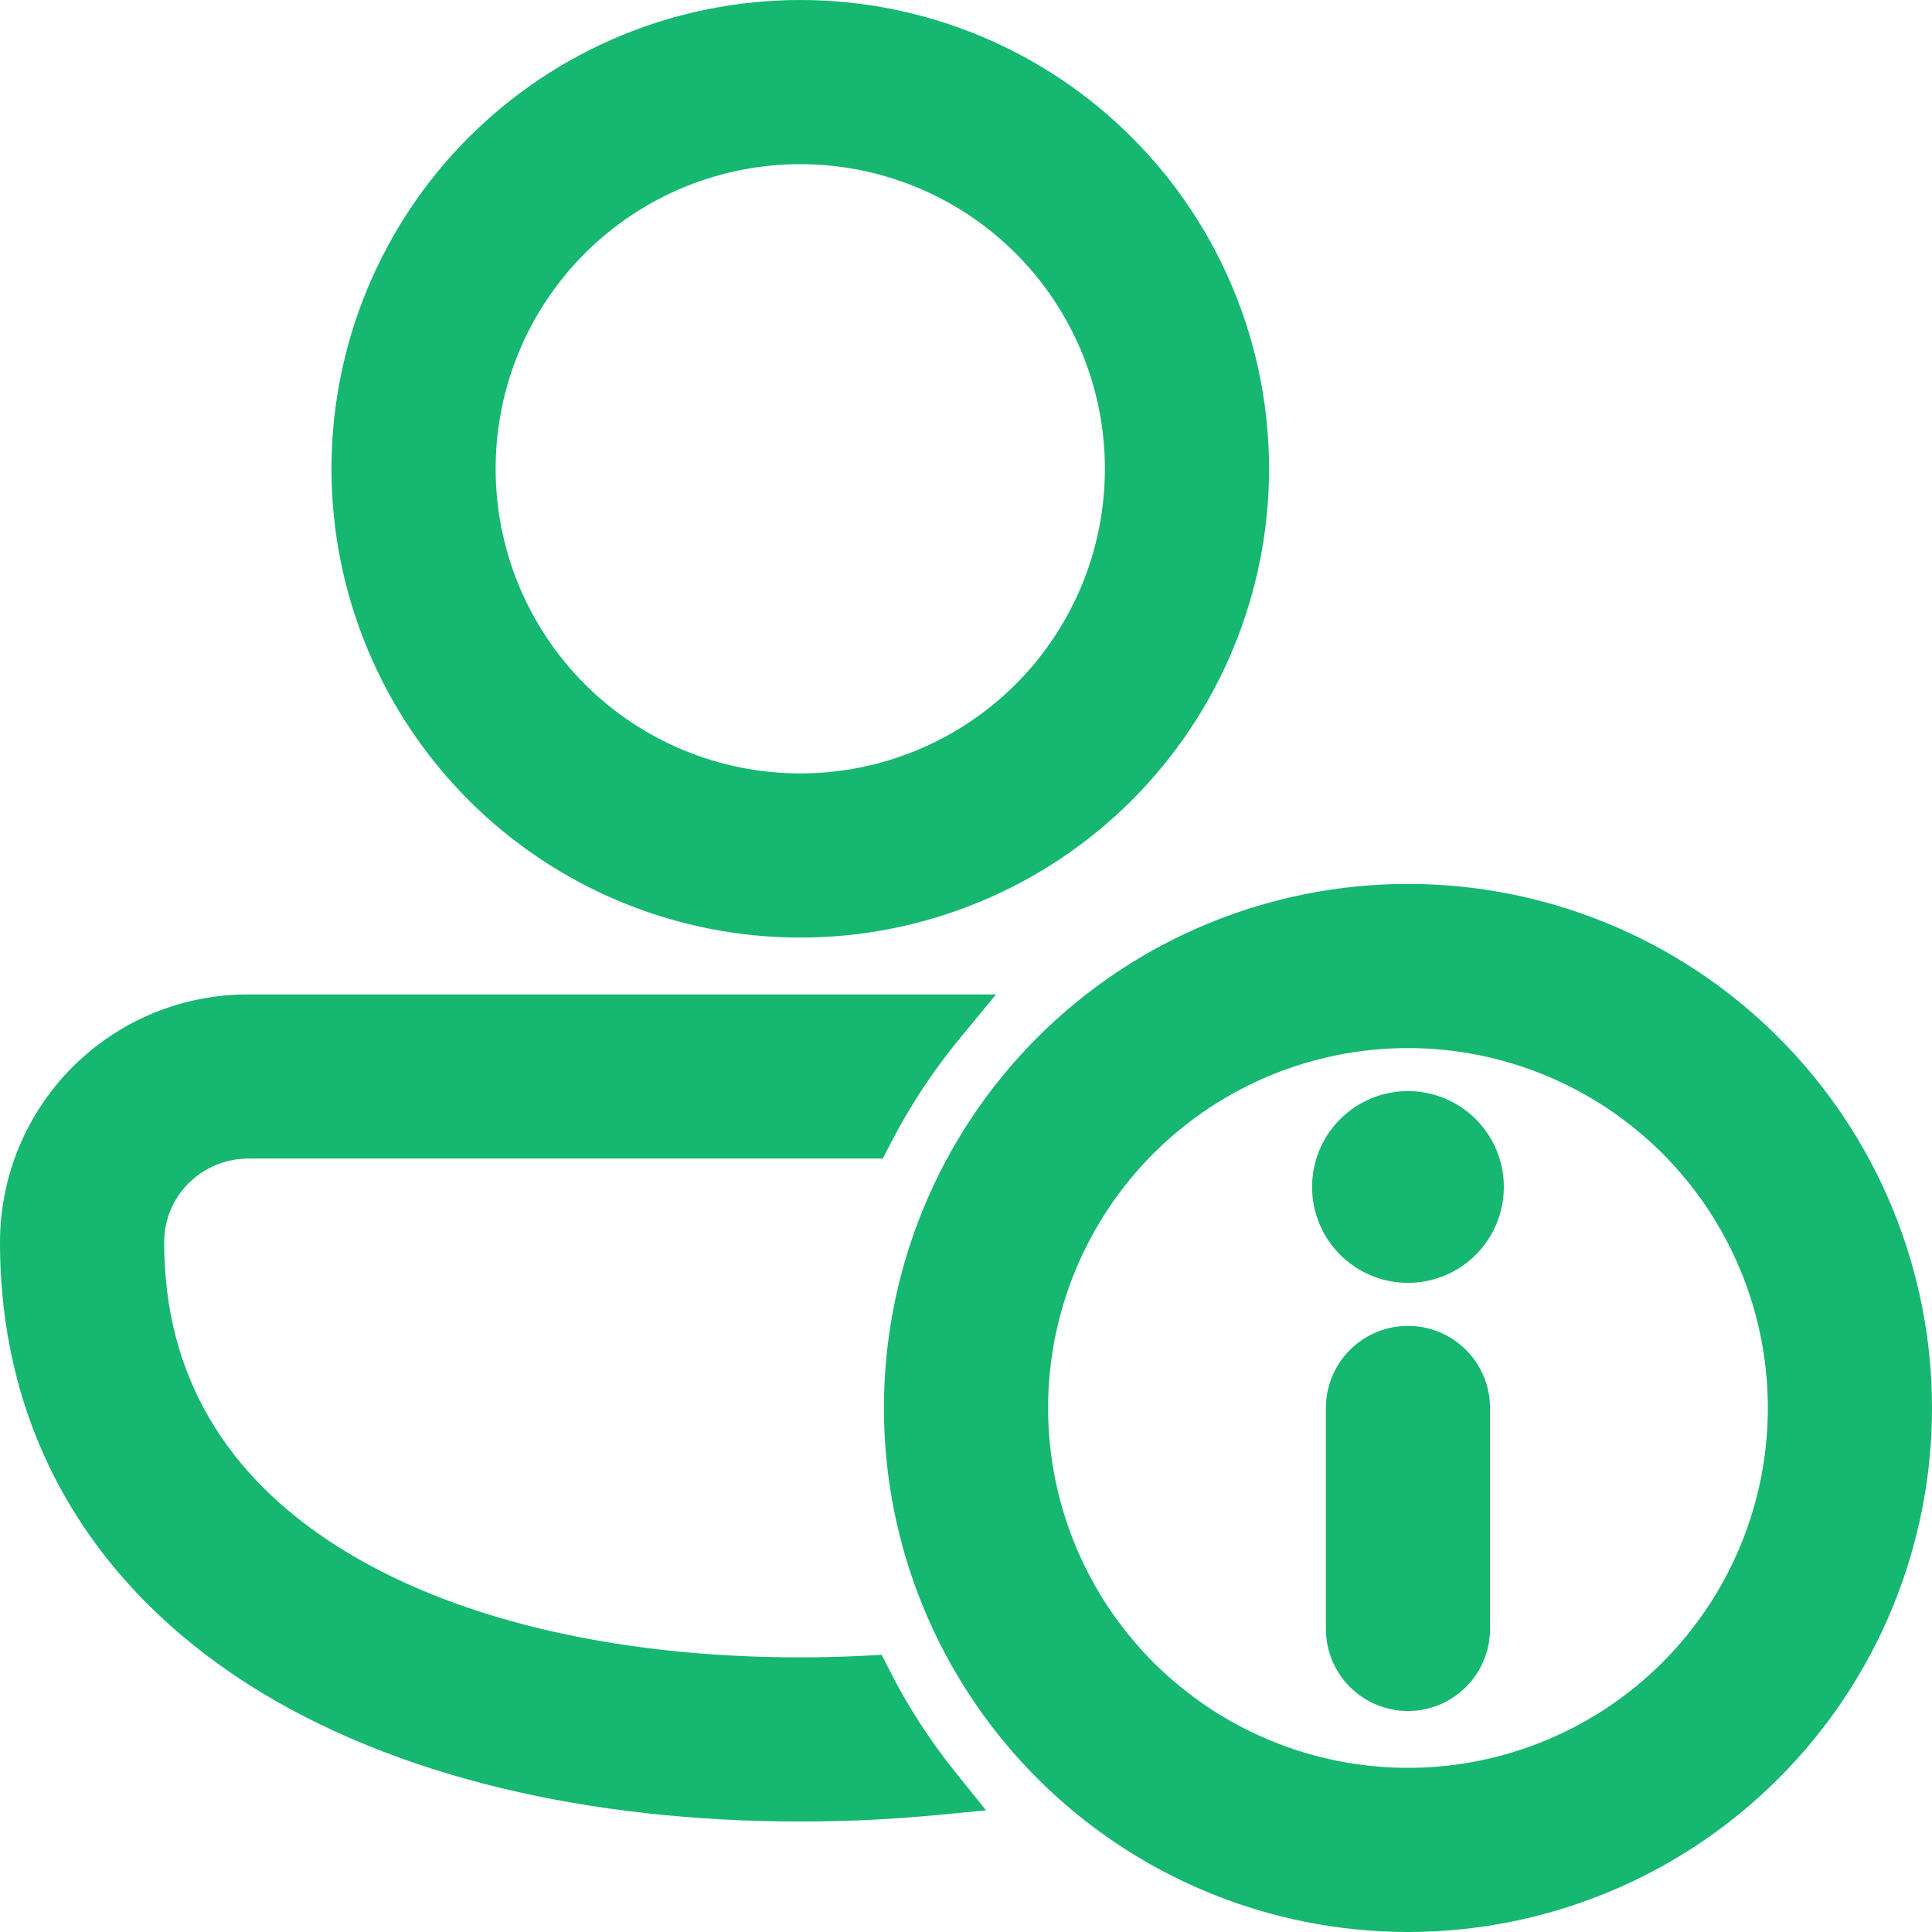 <svg xmlns="http://www.w3.org/2000/svg" width="72" height="72" viewBox="0 0 72 72" fill="none"><path id="Vector" d="M9.522 62.35L9.522 62.35C14.907 65.782 22.125 67.382 29.823 67.382C31.533 67.382 33.209 67.303 34.854 67.145L35.776 67.057L35.196 66.335C34.235 65.138 33.401 63.846 32.707 62.477L32.56 62.187L32.235 62.204C31.445 62.244 30.642 62.265 29.823 62.265C22.739 62.265 16.576 60.777 12.275 58.032L12.275 58.032C8.078 55.353 5.618 51.497 5.618 46.294C5.618 44.296 7.235 42.676 9.272 42.676H32.29H32.595L32.734 42.405C33.479 40.96 34.362 39.617 35.385 38.377L36.06 37.559H34.999L9.275 37.559C9.274 37.559 9.274 37.559 9.274 37.559C8.124 37.554 6.984 37.776 5.92 38.212C4.855 38.649 3.888 39.292 3.072 40.103C2.257 40.915 1.61 41.88 1.169 42.942C0.727 44.005 0.5 45.144 0.5 46.294C0.5 53.449 4.036 58.849 9.522 62.35ZM29.823 0.5C25.323 0.5 21.006 2.288 17.823 5.471C14.641 8.653 12.853 12.97 12.853 17.471C12.853 21.971 14.641 26.288 17.823 29.471C21.006 32.653 25.323 34.441 29.823 34.441C34.324 34.441 38.641 32.653 41.824 29.471C45.006 26.288 46.794 21.971 46.794 17.471C46.794 12.97 45.006 8.653 41.824 5.471C38.641 2.288 34.324 0.5 29.823 0.5ZM17.971 17.471C17.971 14.327 19.219 11.312 21.442 9.089C23.665 6.866 26.68 5.618 29.823 5.618C32.967 5.618 35.982 6.866 38.205 9.089C40.428 11.312 41.676 14.327 41.676 17.471C41.676 20.614 40.428 23.629 38.205 25.852C35.982 28.075 32.967 29.323 29.823 29.323C26.68 29.323 23.665 28.075 21.442 25.852C19.219 23.629 17.971 20.614 17.971 17.471ZM50.297 42.062C49.721 42.638 49.397 43.42 49.397 44.235C49.397 45.05 49.721 45.832 50.297 46.409C50.874 46.985 51.655 47.309 52.471 47.309C53.286 47.309 54.068 46.985 54.644 46.409C55.22 45.832 55.544 45.05 55.544 44.235C55.544 43.42 55.22 42.638 54.644 42.062C54.068 41.486 53.286 41.162 52.471 41.162C51.655 41.162 50.874 41.486 50.297 42.062ZM54.28 62.515C54.76 62.035 55.029 61.385 55.029 60.706V52.471C55.029 51.792 54.76 51.141 54.28 50.661C53.8 50.181 53.149 49.912 52.471 49.912C51.792 49.912 51.141 50.181 50.661 50.661C50.181 51.141 49.912 51.792 49.912 52.471V60.706C49.912 61.385 50.181 62.035 50.661 62.515C51.141 62.995 51.792 63.265 52.471 63.265C53.149 63.265 53.8 62.995 54.28 62.515ZM39.015 39.015C35.446 42.584 33.441 47.424 33.441 52.471C33.441 57.517 35.446 62.358 39.015 65.926C42.584 69.495 47.424 71.5 52.471 71.5C57.517 71.5 62.358 69.495 65.926 65.926C69.495 62.358 71.5 57.517 71.5 52.471C71.5 47.424 69.495 42.584 65.926 39.015C62.358 35.446 57.517 33.441 52.471 33.441C47.424 33.441 42.584 35.446 39.015 39.015ZM39.618 57.794C38.919 56.106 38.559 54.297 38.559 52.471C38.559 48.781 40.025 45.242 42.633 42.633C45.242 40.025 48.781 38.559 52.471 38.559C56.16 38.559 59.699 40.025 62.308 42.633C64.917 45.242 66.382 48.781 66.382 52.471C66.382 54.297 66.022 56.106 65.323 57.794C64.624 59.482 63.599 61.016 62.308 62.308C61.016 63.599 59.482 64.624 57.794 65.323C56.106 66.022 54.297 66.382 52.471 66.382C50.644 66.382 48.835 66.022 47.147 65.323C45.459 64.624 43.925 63.599 42.633 62.308C41.342 61.016 40.317 59.482 39.618 57.794Z" fill="#16B771" stroke="#16B771"></path></svg>